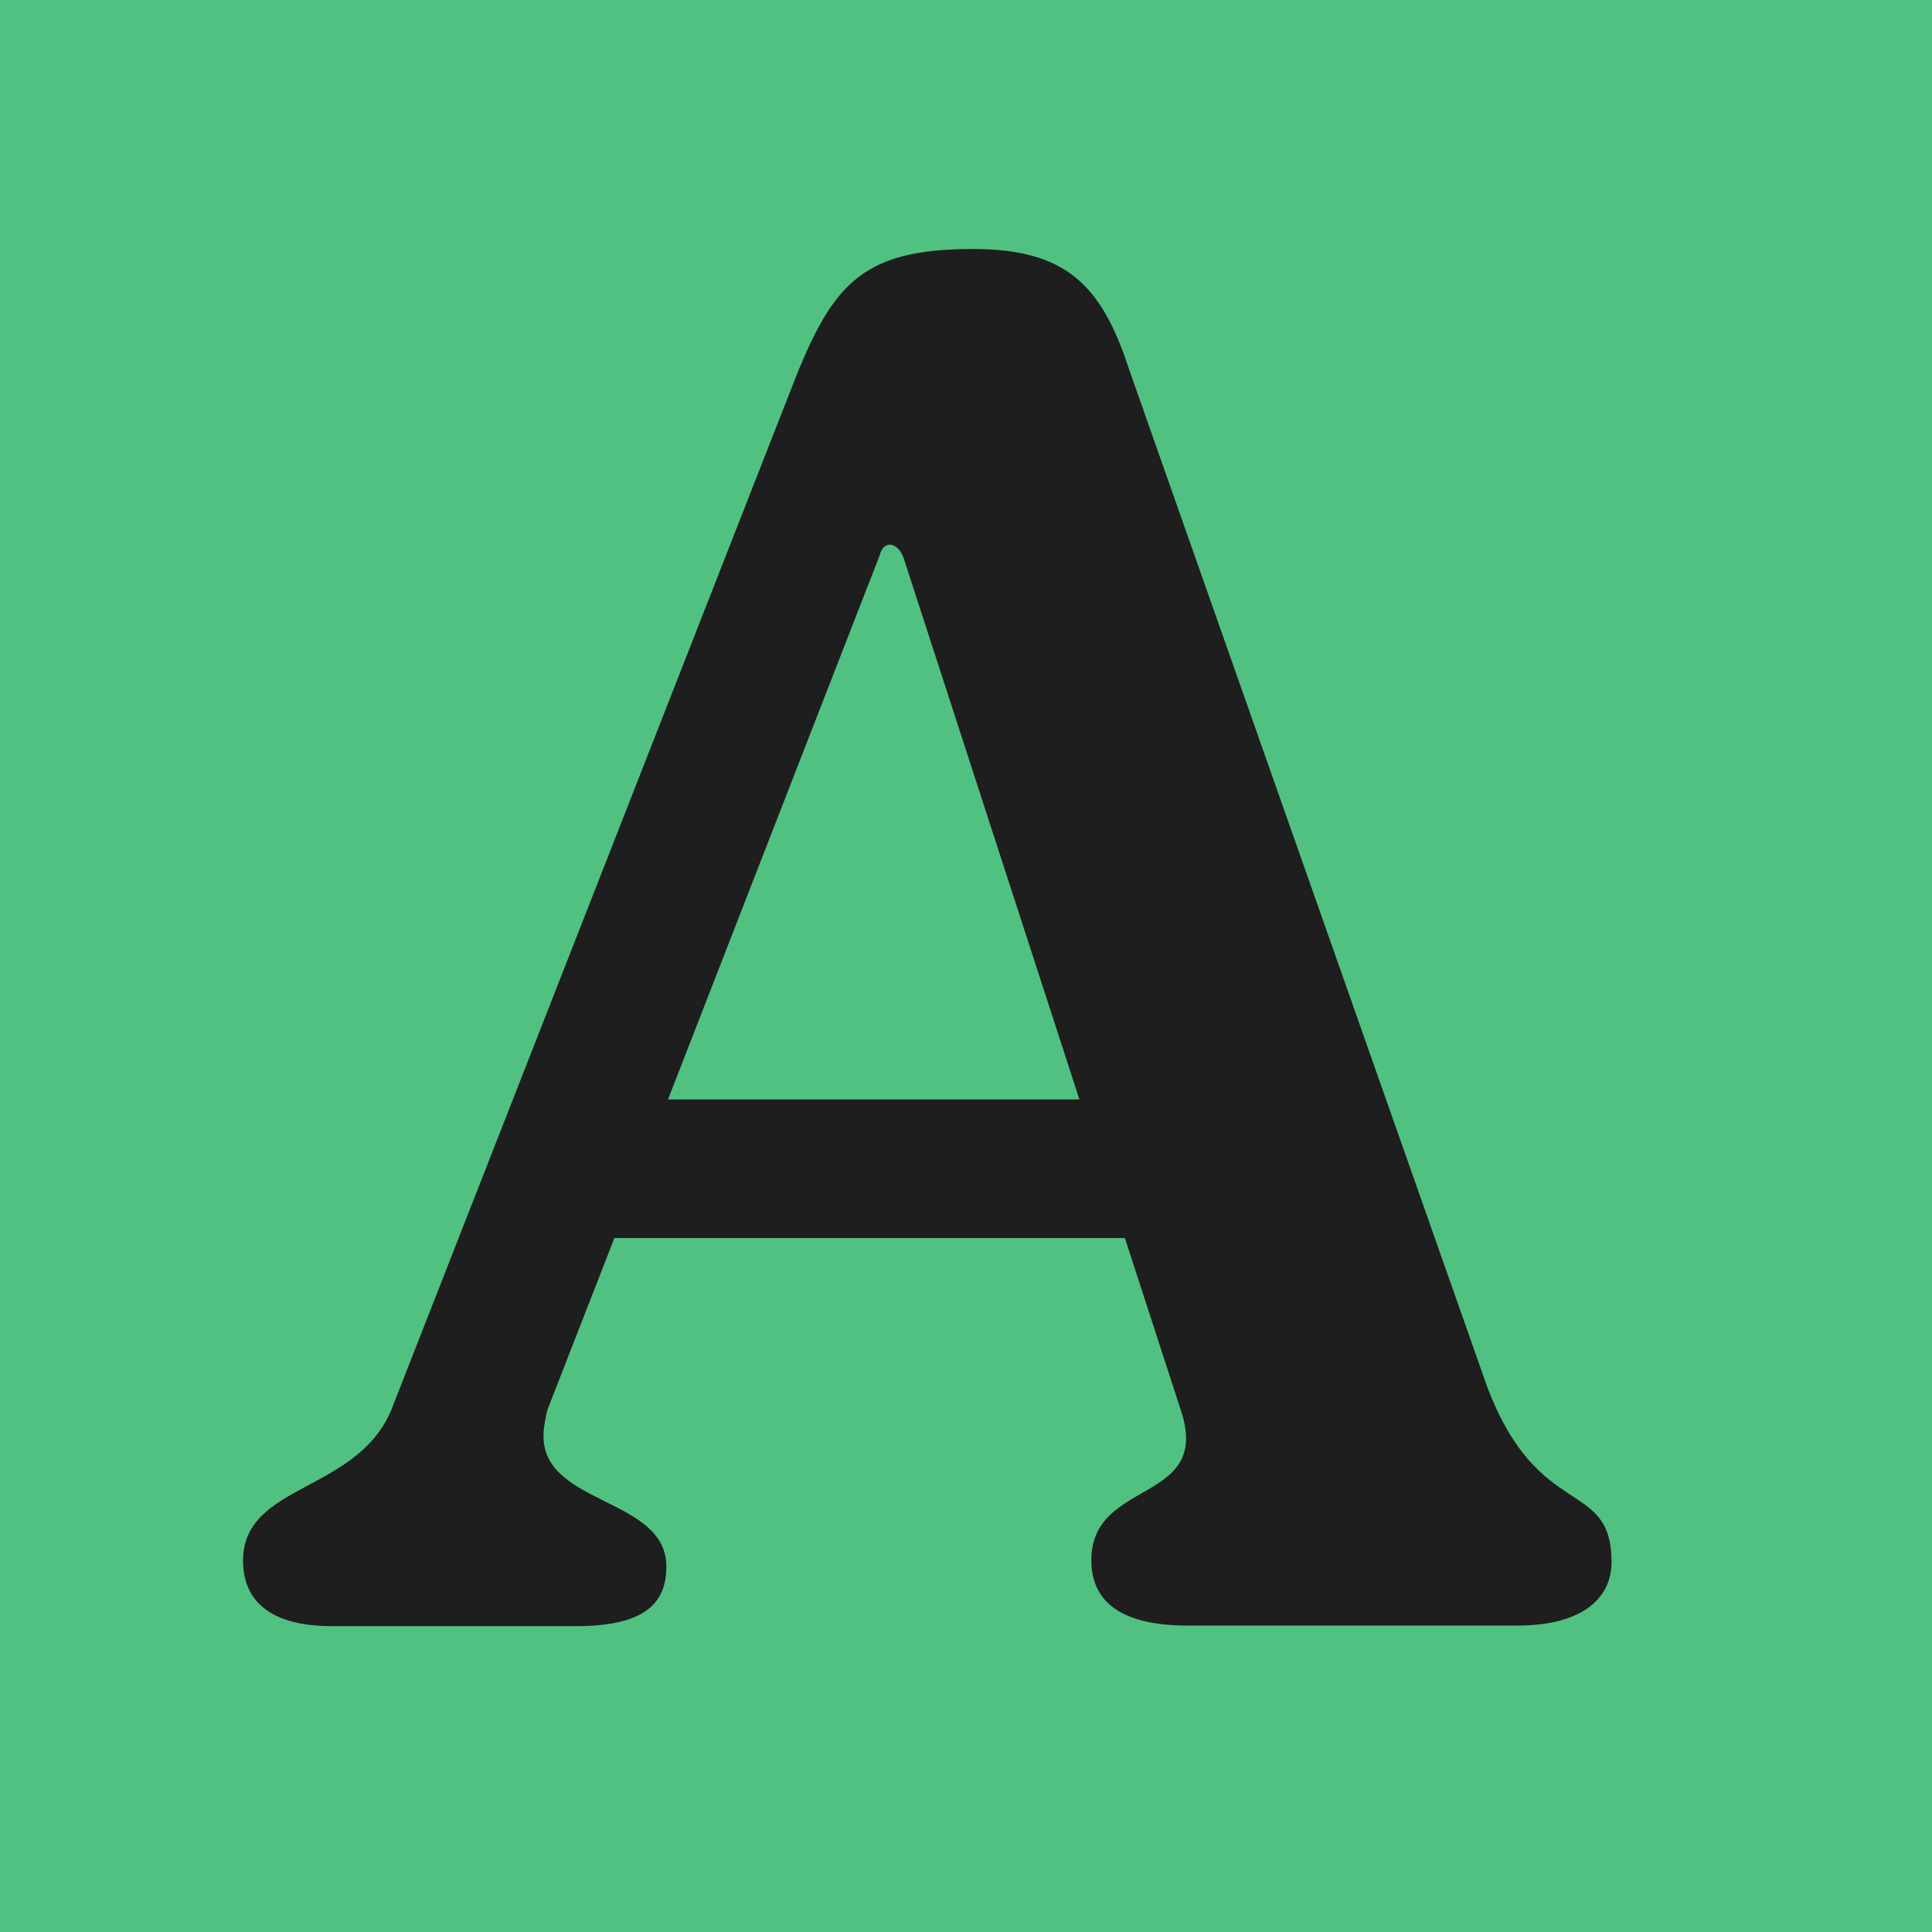 ﻿<?xml version="1.0" encoding="UTF-8"?>
<svg id="a" xmlns="http://www.w3.org/2000/svg" viewBox="0 0 35.69 35.69">
  <defs>
    <style>.b{fill:#51c182;}.c{fill:#1e1e1e;}</style>
  </defs>
  <rect class="b" x="0" y="0" width="35.69" height="35.69"/>
  <path class="c" d="M29.77,28.86c0,.62-.48,1.17-1.75,1.17h-6.07c-1.24,0-1.79-.44-1.79-1.21,0-1.53,2.27-1.02,1.64-2.81l-1.02-3.14H11.35l-1.24,3.18c-.04,.18-.07,.33-.07,.48,0,1.28,2.27,1.13,2.27,2.41,0,.73-.47,1.1-1.68,1.1H6.13c-1.1,0-1.64-.44-1.64-1.21,0-1.46,2.19-1.24,2.78-2.89L14.57,7.3c.77-2.01,1.28-2.7,3.4-2.7,1.72,0,2.38,.66,2.89,2.23l6.61,18.78c.95,2.52,2.3,1.68,2.3,3.25Zm-9.83-8.55l-3.25-10.01c-.11-.29-.37-.33-.44-.04l-3.91,10.05h7.6Z"/>
</svg>